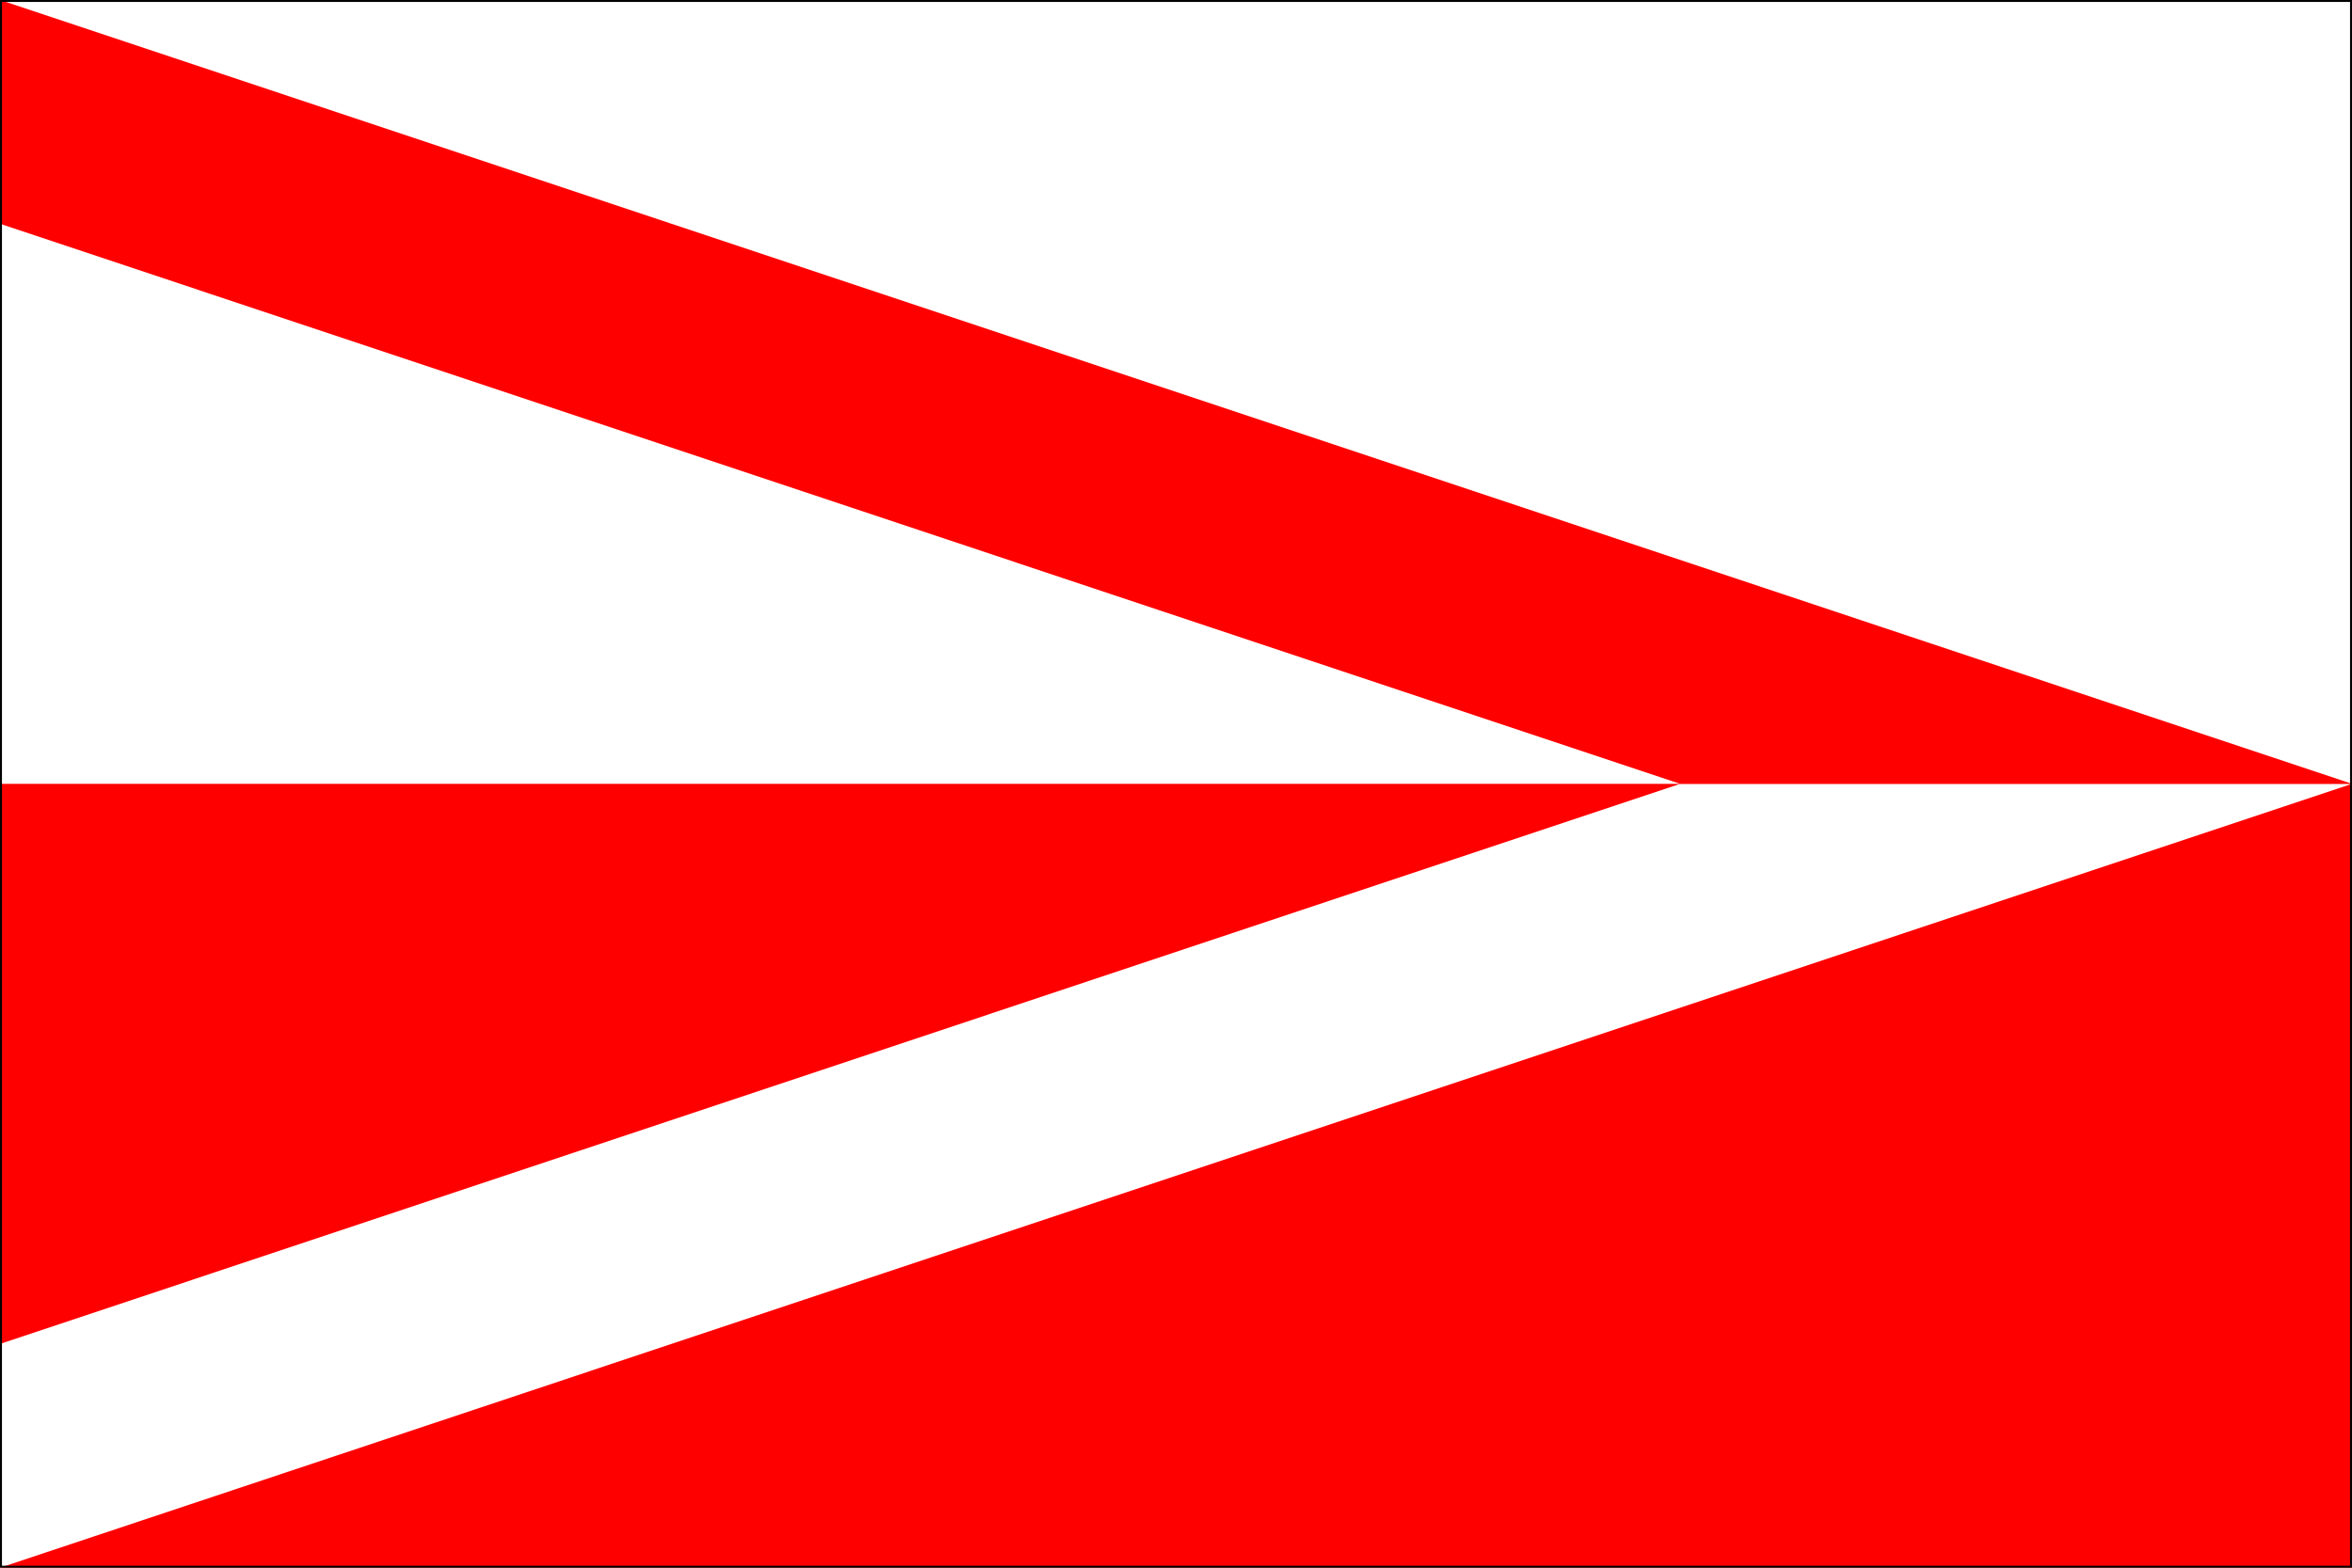 <?xml version="1.0" standalone="no"?>
<!DOCTYPE svg PUBLIC "-//W3C//DTD SVG 1.1//EN"  "http://www.w3.org/Graphics/SVG/1.1/DTD/svg11.dtd">
<svg xmlns="http://www.w3.org/2000/svg" xmlns:xlink="http://www.w3.org/1999/xlink" version="1.1" width="600" height="400" id="vimperk_flag_svg">
<desc>Flag of Vimperk PT CZ</desc>

<rect height="400" width="600" fill="#f00" />
<rect height="200" width="600" fill="#fff" />
<path d="M 0,400 L 600,200 L 428.6,200 L 0,342.9 L 0,400 z " fill="#fff" />
<path d="M 0,0 L 600,200 L 428.6,200 L 0,57.1 L 0,0 z " fill="#f00" />

<path d="M 0,0 L 600,0 L 600,400 L 0,400 L 0,0  z " fill="none" stroke="#000" stroke-width="1" />
</svg> 
